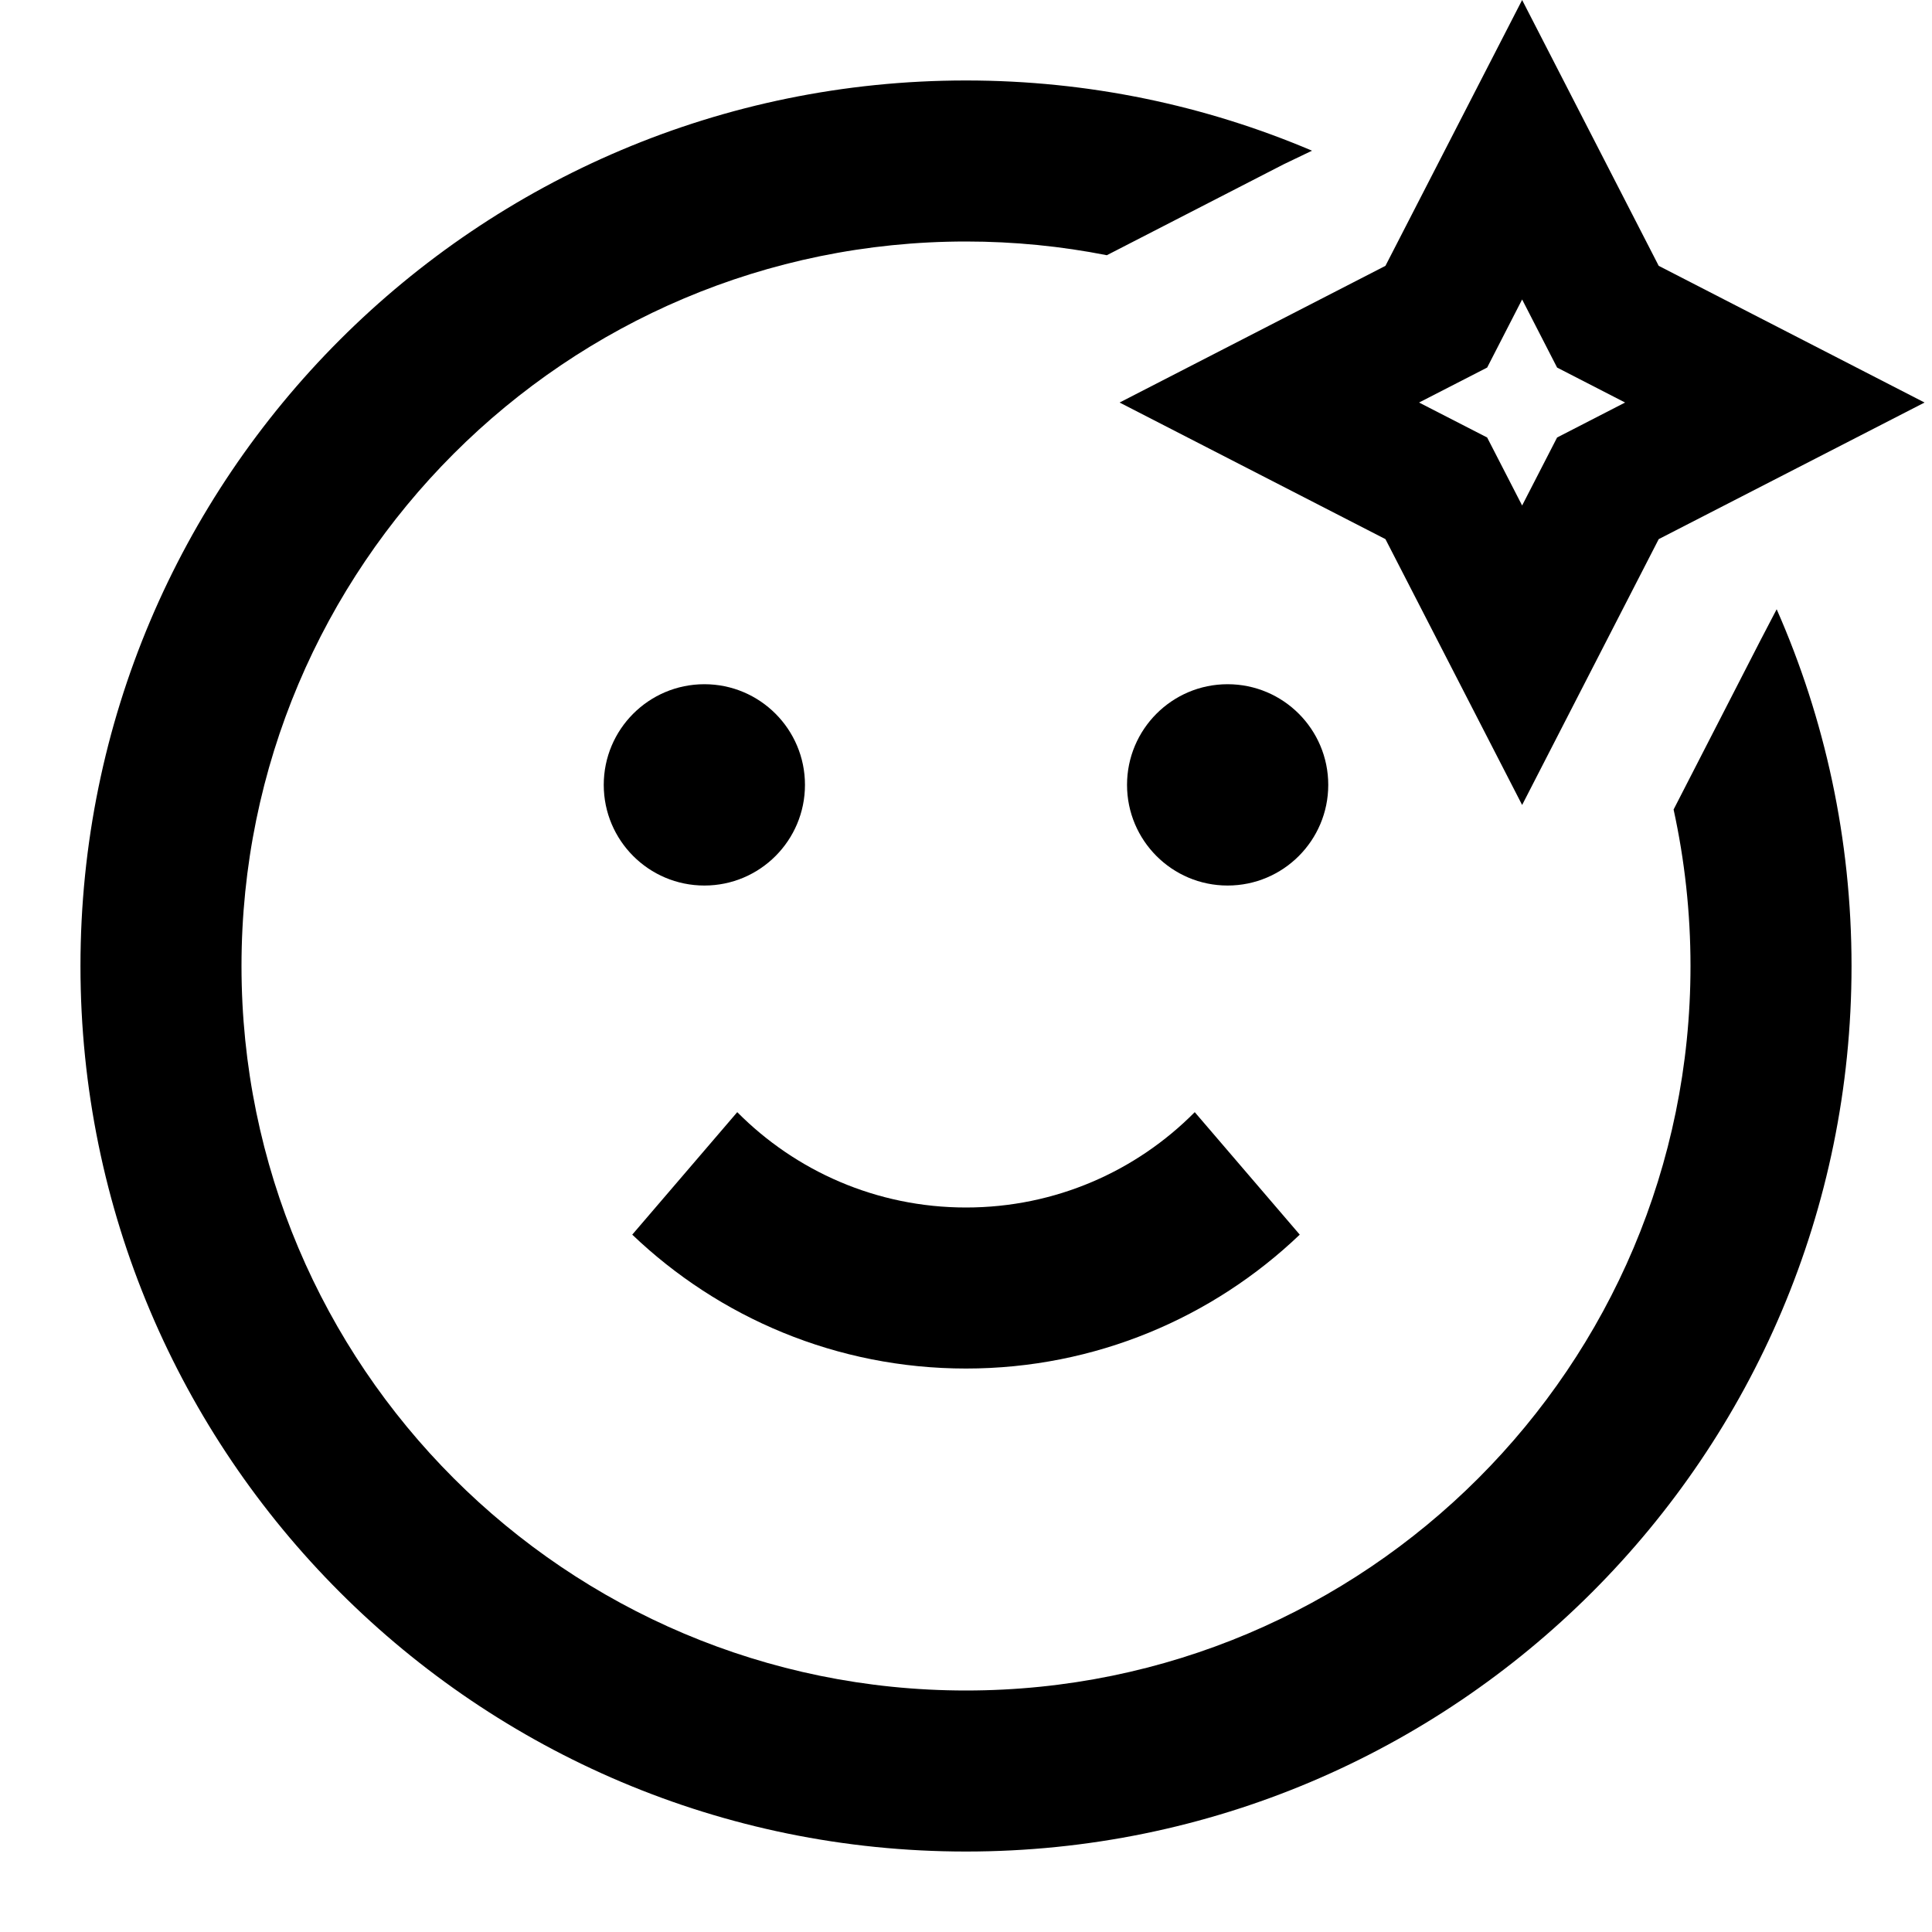 <svg width="20" height="20" viewBox="0 0 20 20" fill="none" xmlns="http://www.w3.org/2000/svg">
<path fill-rule="evenodd" clip-rule="evenodd" d="M17.171 2.752L19.923 4.167L17.171 5.581L15.757 8.333L14.342 5.581L11.59 4.167L14.342 2.752L15.757 0L17.171 2.752ZM16.823 4.167L16.119 4.529L15.757 5.233L15.395 4.529L14.69 4.167L15.395 3.805L15.757 3.1L16.119 3.805L16.823 4.167Z" fill="#99A2B2" style="fill:#99A2B2;fill:color(display-p3 0.6 0.636 0.698);fill-opacity:1;"/>
<path d="M10 0.833C11.271 0.833 12.481 1.092 13.582 1.56L13.29 1.7L11.458 2.642C10.986 2.549 10.499 2.5 10 2.5C5.858 2.5 2.5 5.858 2.5 10C2.5 14.142 5.858 17.5 10 17.5C14.142 17.5 17.5 14.142 17.5 10C17.5 9.444 17.439 8.902 17.325 8.38L18.222 6.633L18.392 6.307C18.89 7.437 19.167 8.686 19.167 10C19.167 15.063 15.062 19.167 10 19.167C4.937 19.167 0.833 15.063 0.833 10C0.833 4.937 4.937 0.833 10 0.833Z" fill="#99A2B2" style="fill:#99A2B2;fill:color(display-p3 0.6 0.636 0.698);fill-opacity:1;"/>
<path d="M7.292 9.167C7.867 9.167 8.333 8.7 8.333 8.125C8.333 7.55 7.867 7.083 7.292 7.083C6.716 7.083 6.25 7.55 6.25 8.125C6.25 8.7 6.716 9.167 7.292 9.167Z" fill="#99A2B2" style="fill:#99A2B2;fill:color(display-p3 0.6 0.636 0.698);fill-opacity:1;"/>
<path d="M13.75 8.125C13.75 8.7 13.284 9.167 12.708 9.167C12.133 9.167 11.667 8.7 11.667 8.125C11.667 7.55 12.133 7.083 12.708 7.083C13.284 7.083 13.75 7.55 13.75 8.125Z" fill="#99A2B2" style="fill:#99A2B2;fill:color(display-p3 0.6 0.636 0.698);fill-opacity:1;"/>
<path d="M10 12.5C10.926 12.5 11.764 12.123 12.368 11.513L13.455 12.781C12.557 13.639 11.34 14.167 10 14.167C8.66 14.167 7.443 13.639 6.545 12.781L7.632 11.513C8.236 12.122 9.074 12.5 10 12.5Z" fill="#99A2B2" style="fill:#99A2B2;fill:color(display-p3 0.6 0.636 0.698);fill-opacity:1;"/>
</svg>